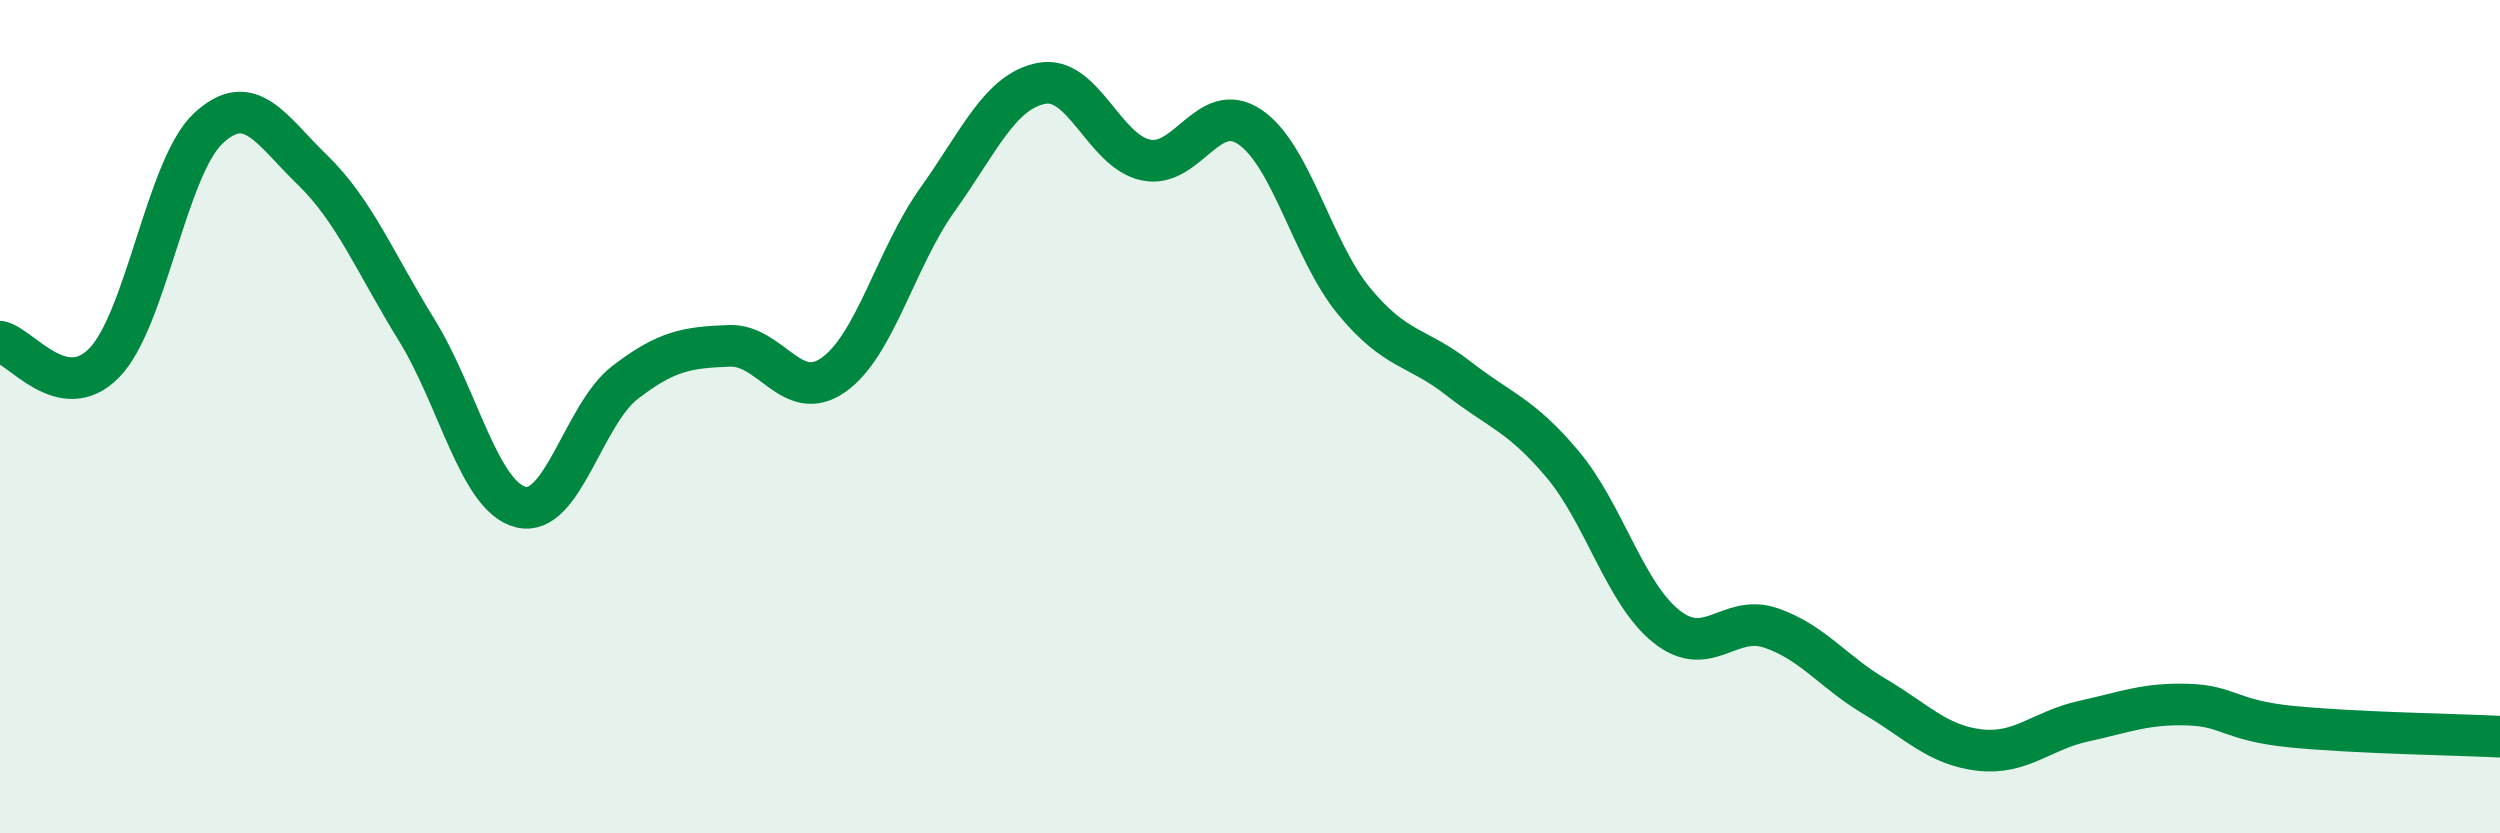 
    <svg width="60" height="20" viewBox="0 0 60 20" xmlns="http://www.w3.org/2000/svg">
      <path
        d="M 0,8.2 C 0.5,8.3 1.5,9.73 2.5,8.71 C 3.5,7.69 4,4.01 5,3.08 C 6,2.15 6.5,3.11 7.5,4.08 C 8.5,5.05 9,6.3 10,7.92 C 11,9.54 11.5,11.92 12.5,12.17 C 13.5,12.42 14,9.95 15,9.18 C 16,8.41 16.5,8.34 17.5,8.3 C 18.5,8.26 19,9.7 20,9 C 21,8.3 21.5,6.19 22.5,4.79 C 23.5,3.39 24,2.19 25,2 C 26,1.81 26.5,3.63 27.5,3.84 C 28.5,4.05 29,2.37 30,3.05 C 31,3.73 31.5,6.02 32.5,7.23 C 33.5,8.44 34,8.3 35,9.08 C 36,9.86 36.5,9.95 37.5,11.14 C 38.5,12.33 39,14.25 40,15.04 C 41,15.83 41.5,14.73 42.5,15.07 C 43.5,15.41 44,16.13 45,16.72 C 46,17.31 46.5,17.88 47.5,18 C 48.5,18.12 49,17.53 50,17.31 C 51,17.09 51.5,16.88 52.5,16.91 C 53.5,16.94 53.5,17.29 55,17.44 C 56.5,17.59 59,17.63 60,17.68L60 20L0 20Z"
        fill="#008740"
        opacity="0.1"
        stroke-linecap="round"
        stroke-linejoin="round"
      />
      <path
        d="M 0,8.2 C 0.5,8.3 1.5,9.73 2.5,8.71 C 3.5,7.69 4,4.01 5,3.08 C 6,2.15 6.5,3.11 7.5,4.08 C 8.5,5.05 9,6.3 10,7.92 C 11,9.54 11.5,11.92 12.5,12.17 C 13.5,12.42 14,9.95 15,9.18 C 16,8.41 16.5,8.34 17.5,8.3 C 18.5,8.26 19,9.7 20,9 C 21,8.3 21.5,6.19 22.5,4.79 C 23.5,3.39 24,2.19 25,2 C 26,1.81 26.5,3.63 27.5,3.84 C 28.5,4.05 29,2.37 30,3.05 C 31,3.73 31.5,6.02 32.5,7.23 C 33.5,8.44 34,8.3 35,9.08 C 36,9.86 36.5,9.95 37.5,11.14 C 38.5,12.33 39,14.25 40,15.04 C 41,15.83 41.5,14.73 42.5,15.07 C 43.5,15.41 44,16.13 45,16.72 C 46,17.31 46.5,17.88 47.5,18 C 48.5,18.12 49,17.53 50,17.31 C 51,17.09 51.5,16.88 52.5,16.91 C 53.5,16.94 53.5,17.29 55,17.44 C 56.5,17.59 59,17.63 60,17.68"
        stroke="#008740"
        stroke-width="1"
        fill="none"
        stroke-linecap="round"
        stroke-linejoin="round"
      />
    </svg>
  